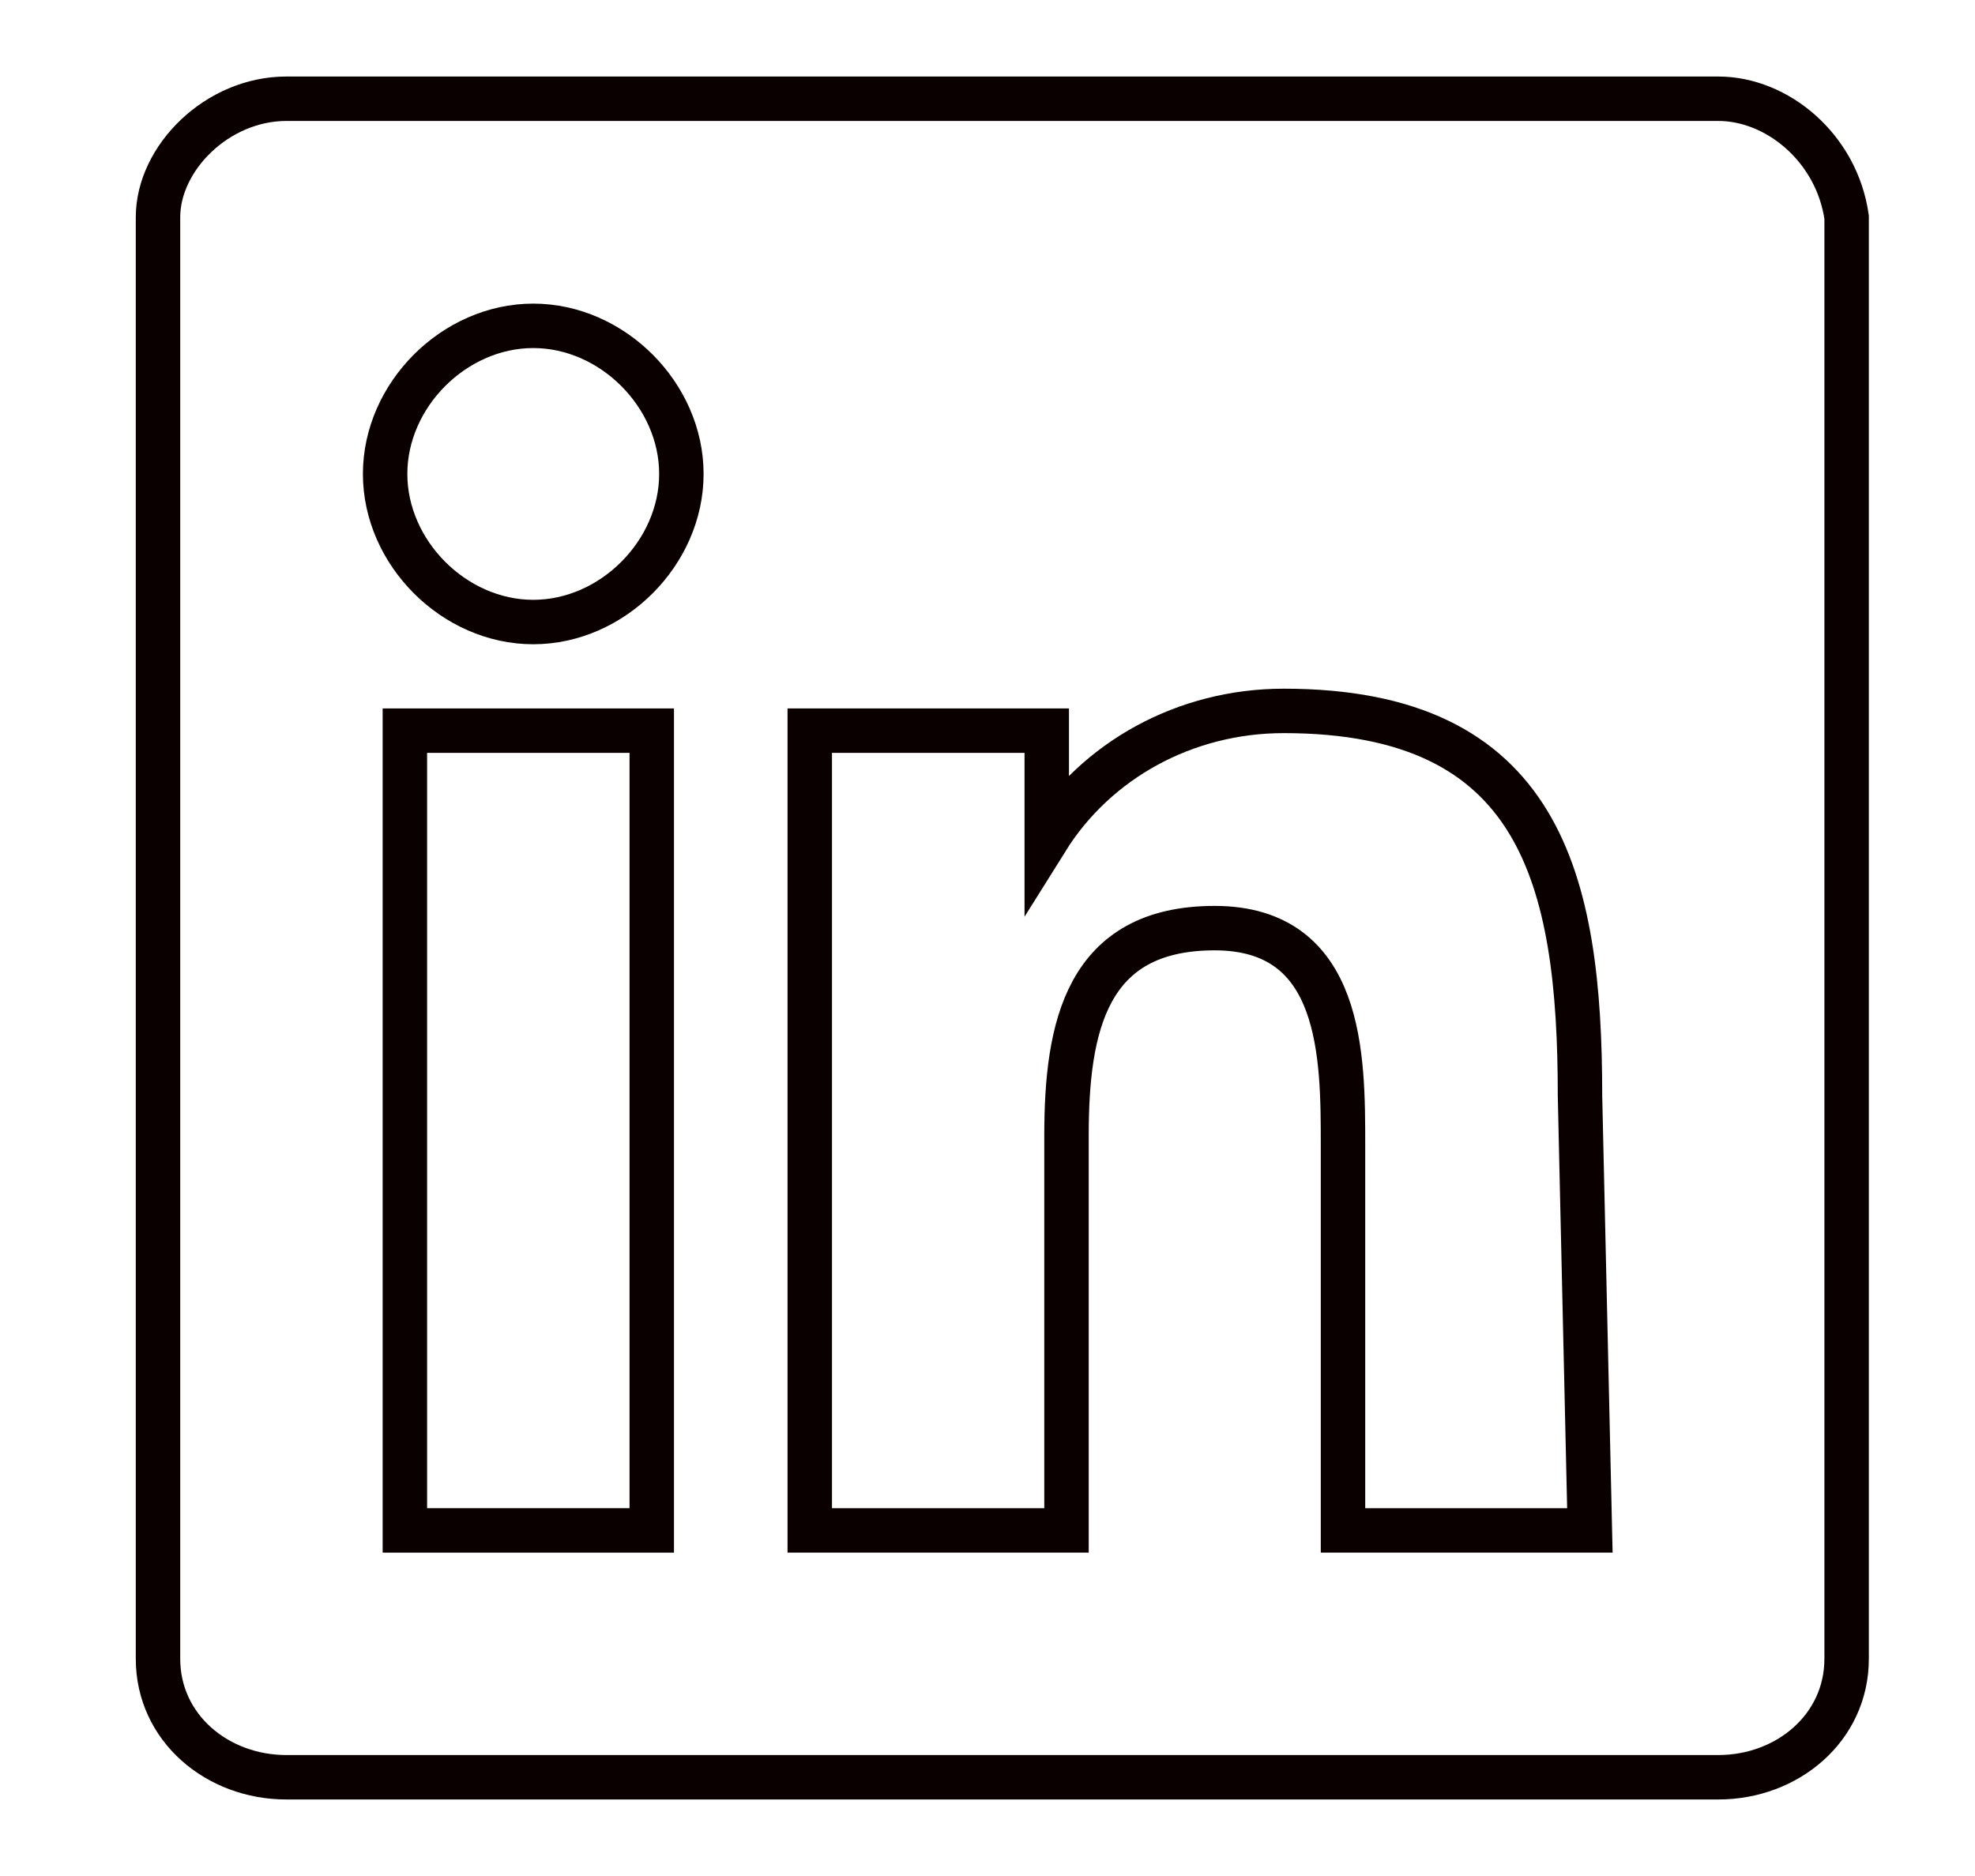 <?xml version="1.0" encoding="utf-8"?>
<!-- Generator: Adobe Illustrator 26.0.2, SVG Export Plug-In . SVG Version: 6.00 Build 0)  -->
<svg version="1.1" id="Ebene_1" xmlns="http://www.w3.org/2000/svg" xmlns:xlink="http://www.w3.org/1999/xlink" x="0px" y="0px"
	 viewBox="0 0 20 19" style="enable-background:new 0 0 20 19;" xml:space="preserve">
<style type="text/css">
	.st0{fill:none;stroke:#0A0000;stroke-width:0.45;stroke-miterlimit:10;}
</style>
<g id="Ebene_1_00000010290940209616289450000007137102364857051268_">
</g>
<path class="st0" d="M16.1,15.5h-2.5v-3.9c0-0.9,0-2.2-1.3-2.2s-1.5,1-1.5,2.1v4H8.2V7.4h2.4v1.1l0,0C11.1,7.7,12,7.2,13,7.2
	c2.6,0,3,1.7,3,3.9L16.1,15.5z"/>
<path class="st0" d="M5.4,6.3L5.4,6.3c-0.8,0-1.5-0.7-1.5-1.5s0.7-1.5,1.5-1.5S6.9,4,6.9,4.8l0,0C6.9,5.6,6.2,6.3,5.4,6.3"/>
<rect x="4.1" y="7.4" class="st0" width="2.5" height="8.1"/>
<path class="st0" d="M17.4,1H2.9C2.2,1,1.6,1.6,1.6,2.2v14.6c0,0.7,0.6,1.2,1.3,1.2h14.5c0.7,0,1.3-0.5,1.3-1.2V2.2
	C18.6,1.5,18,1,17.4,1"/>
</svg>
